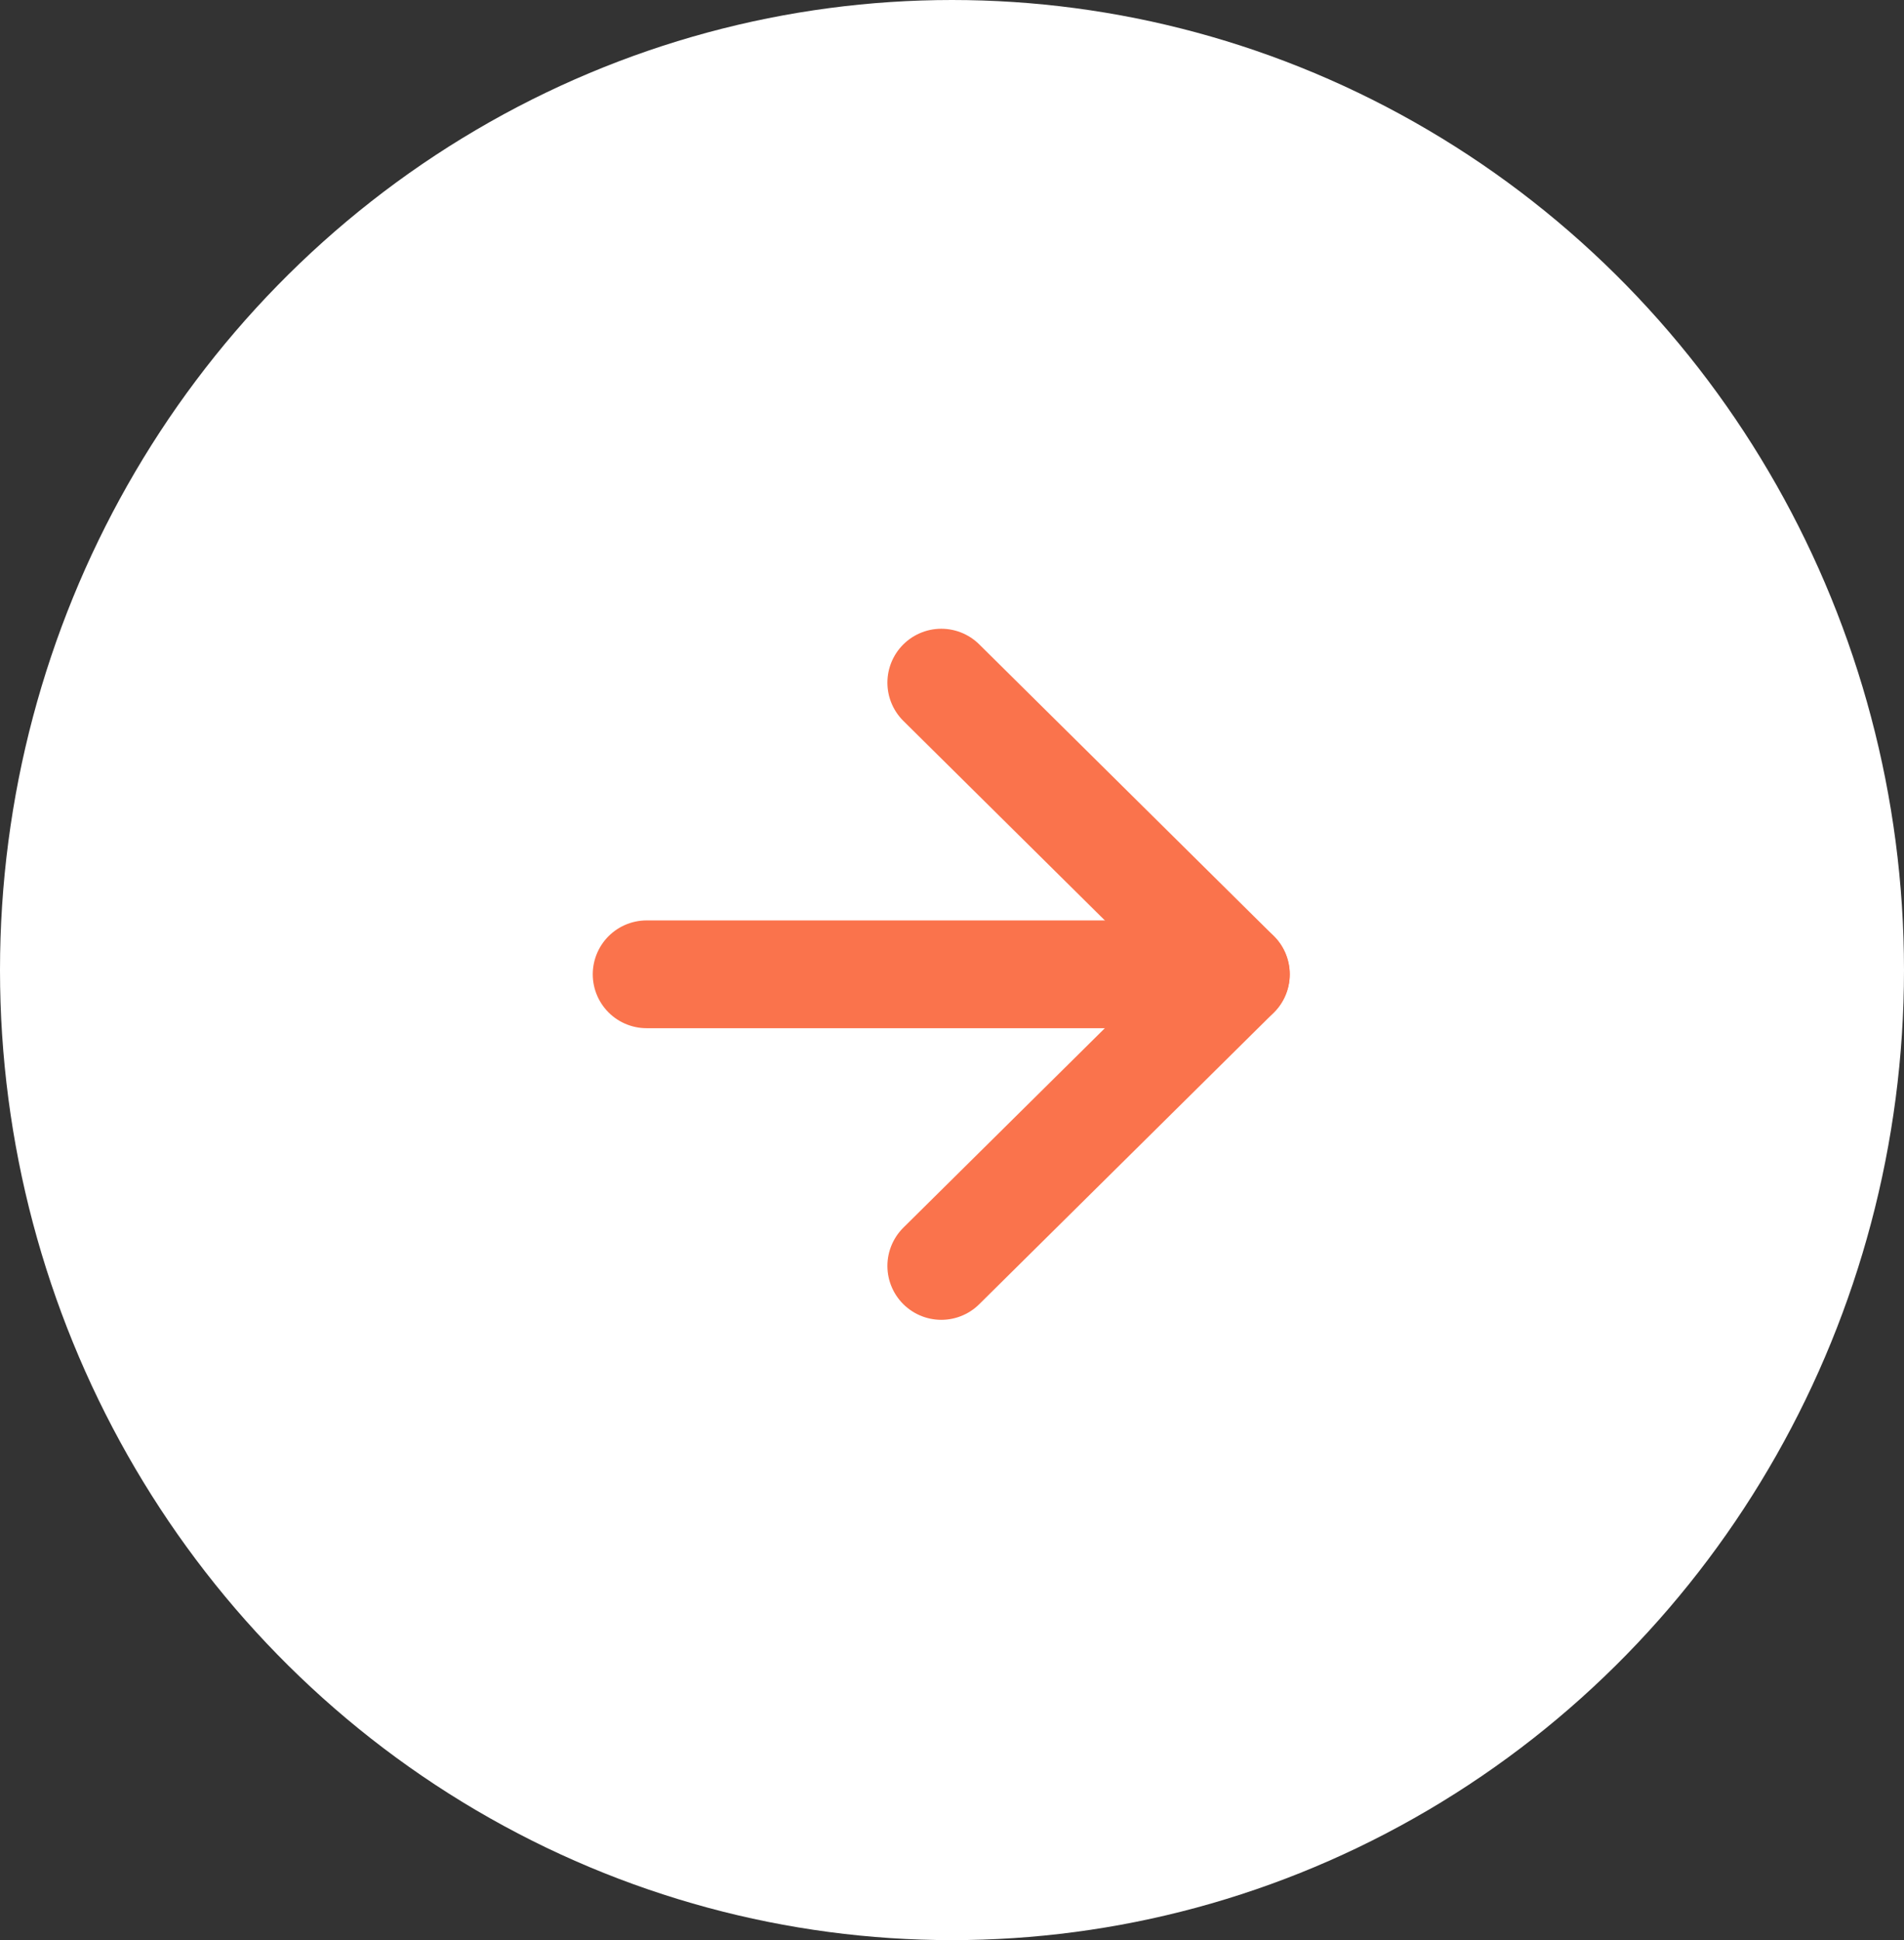 <svg xmlns="http://www.w3.org/2000/svg" width="53" height="54" viewBox="0 0 53 54">
  <rect x="0" y="0" width="53" height="54" fill="#333333" stroke="none"/>
  <g id="Group_19222" data-name="Group 19222" transform="translate(-1641 -1170)">
    <ellipse id="Ellipse_18" data-name="Ellipse 18" cx="26.5" cy="27" rx="26.5" ry="27" transform="translate(1641 1170)" fill="#fff"/>
    <g id="Icon_feather-arrow-right" data-name="Icon feather-arrow-right" transform="translate(1659 1189)">
      <path id="Path_612" data-name="Path 612" d="M7.5,18H23.9" transform="translate(-7.5 -9.882)" fill="none" stroke="#fa734c" stroke-linecap="round" stroke-linejoin="round" stroke-width="3"/>
      <path id="Path_613" data-name="Path 613" d="M18,7.5l8.2,8.118L18,23.735" transform="translate(-9.798 -7.5)" fill="none" stroke="#fa734c" stroke-linecap="round" stroke-linejoin="round" stroke-width="3"/>
    </g>
  </g>
</svg>
